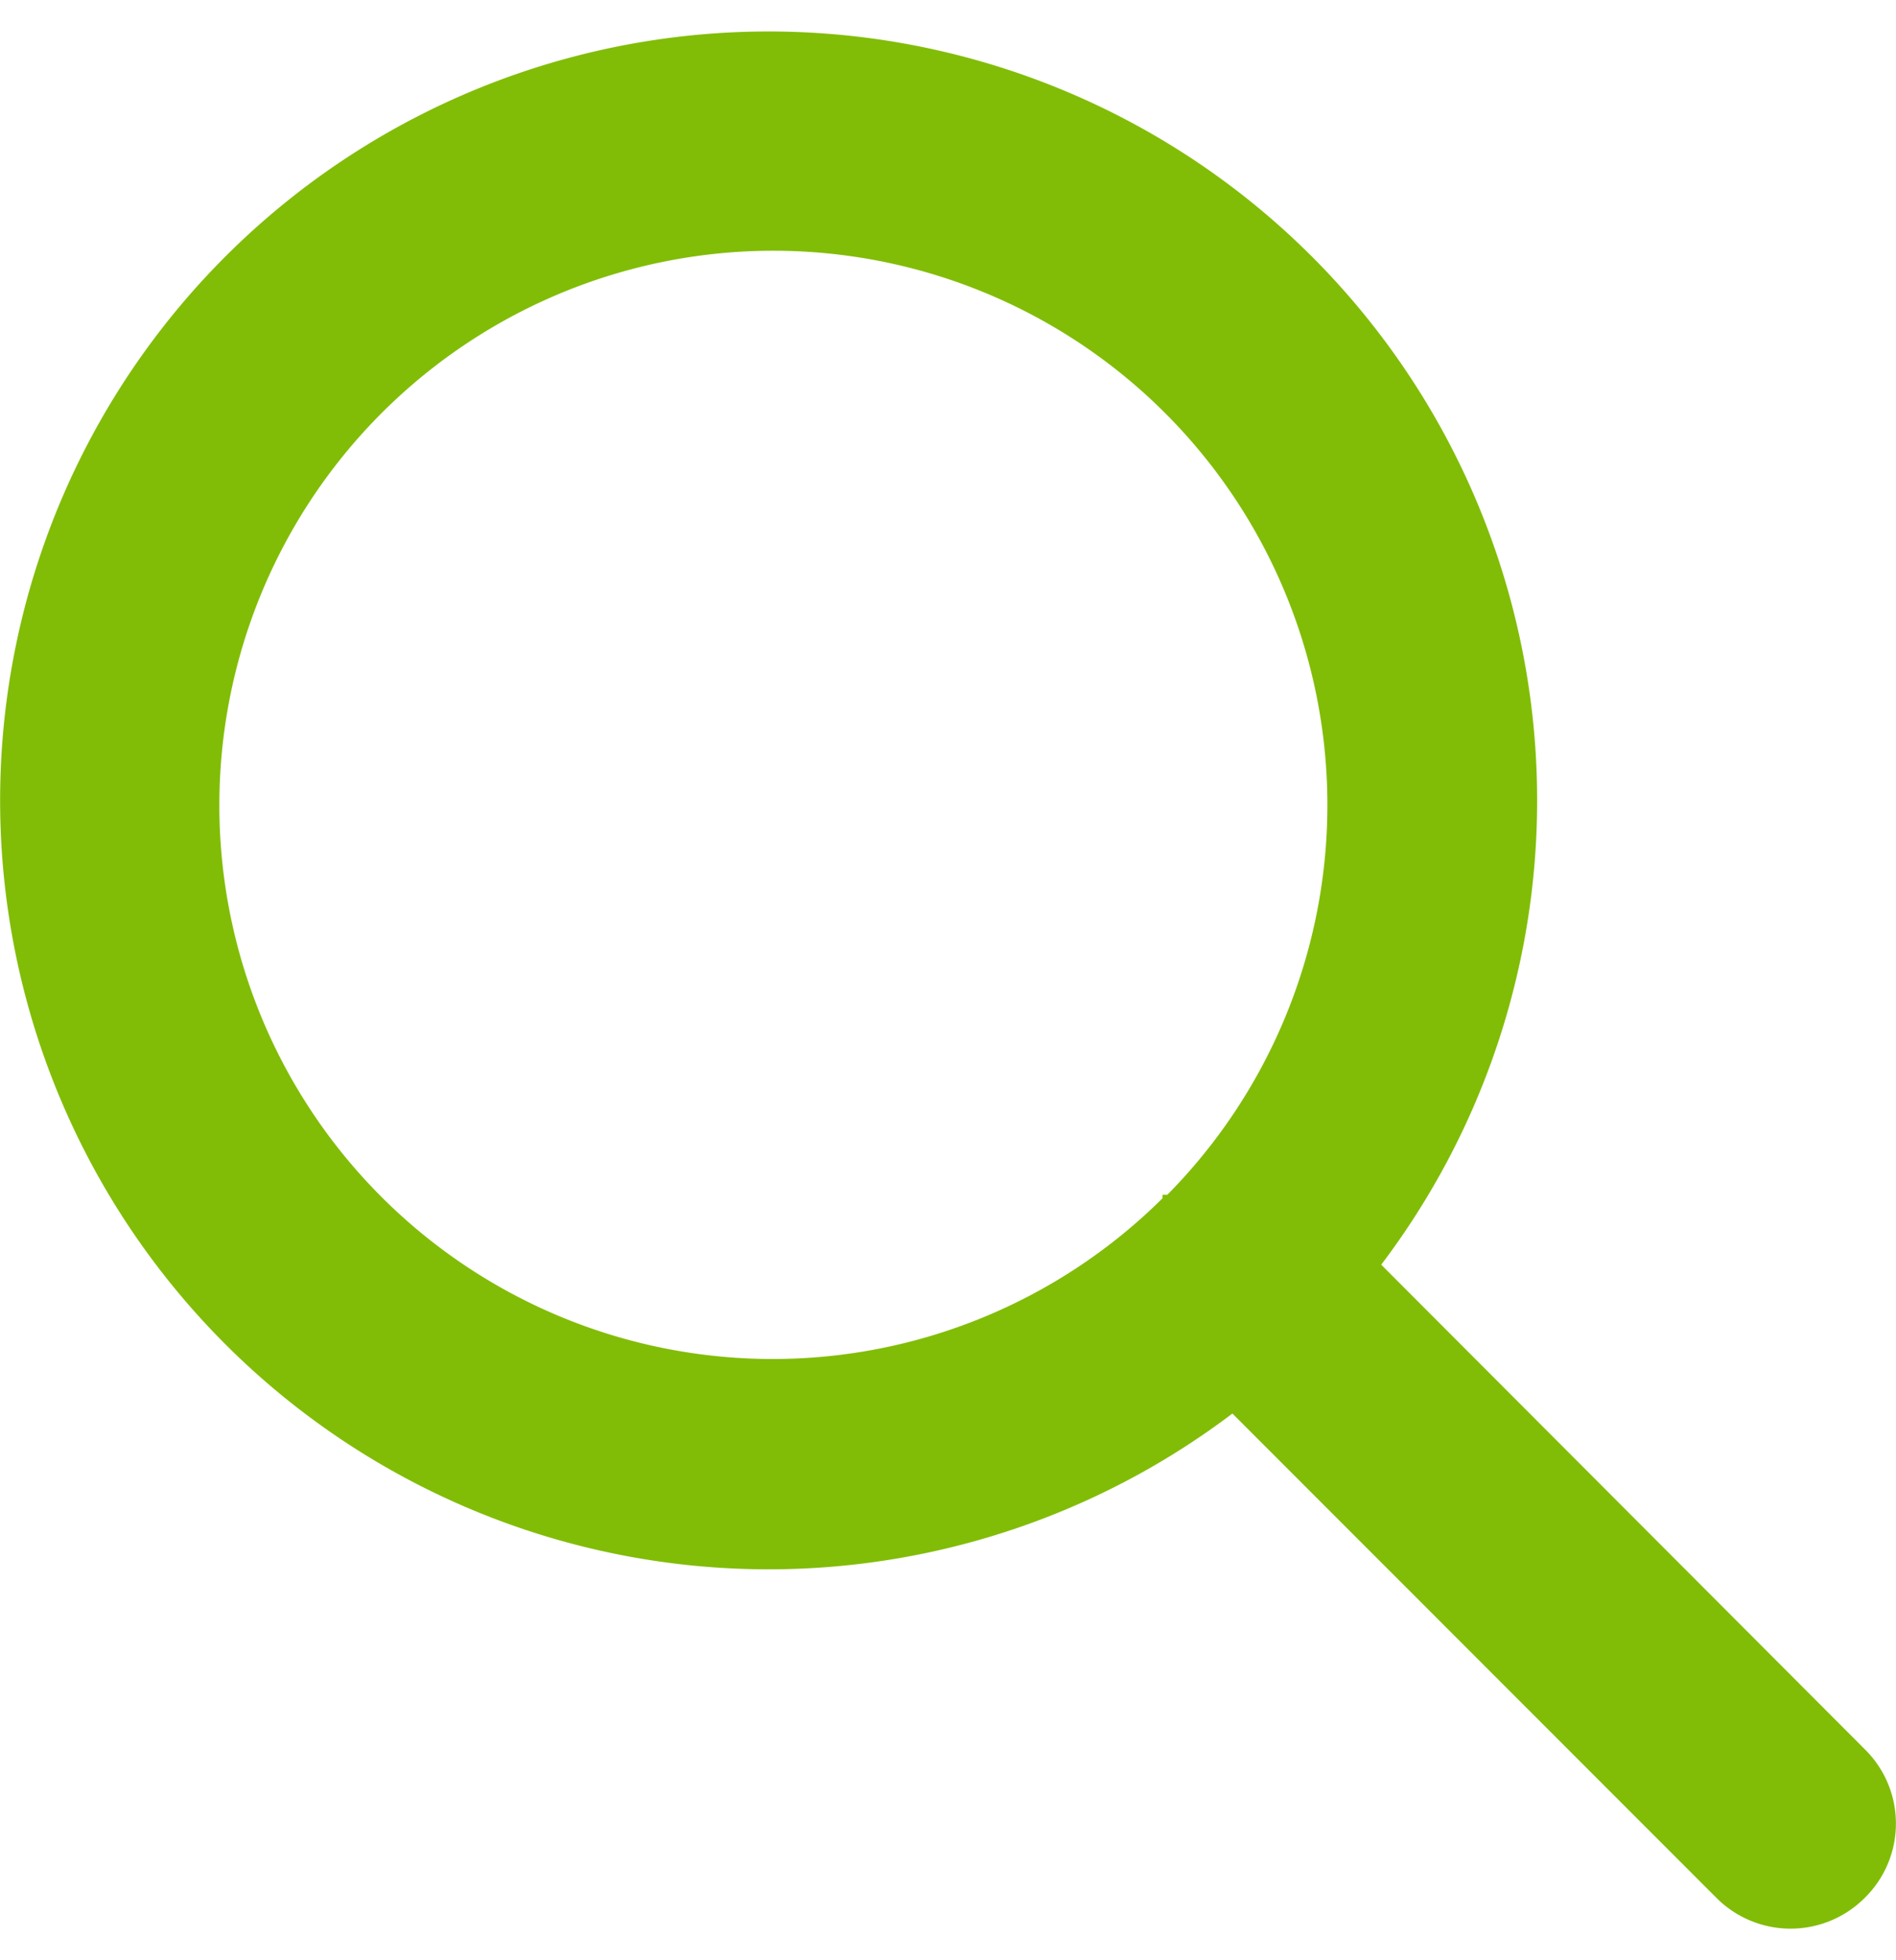 <svg width="30" height="31" xmlns="http://www.w3.org/2000/svg"><path d="M29.515 27.672L21.855 20a12.16 12.16 0 10-2.355 2.354l7.66 7.661a1.658 1.658 0 002.344 0 1.647 1.647 0 00.011-2.343zM3.471 12.737a8.766 8.766 0 1115 6.157h-.077v.056a8.755 8.755 0 01-14.923-6.213z" fill="#81BD07"/></svg>